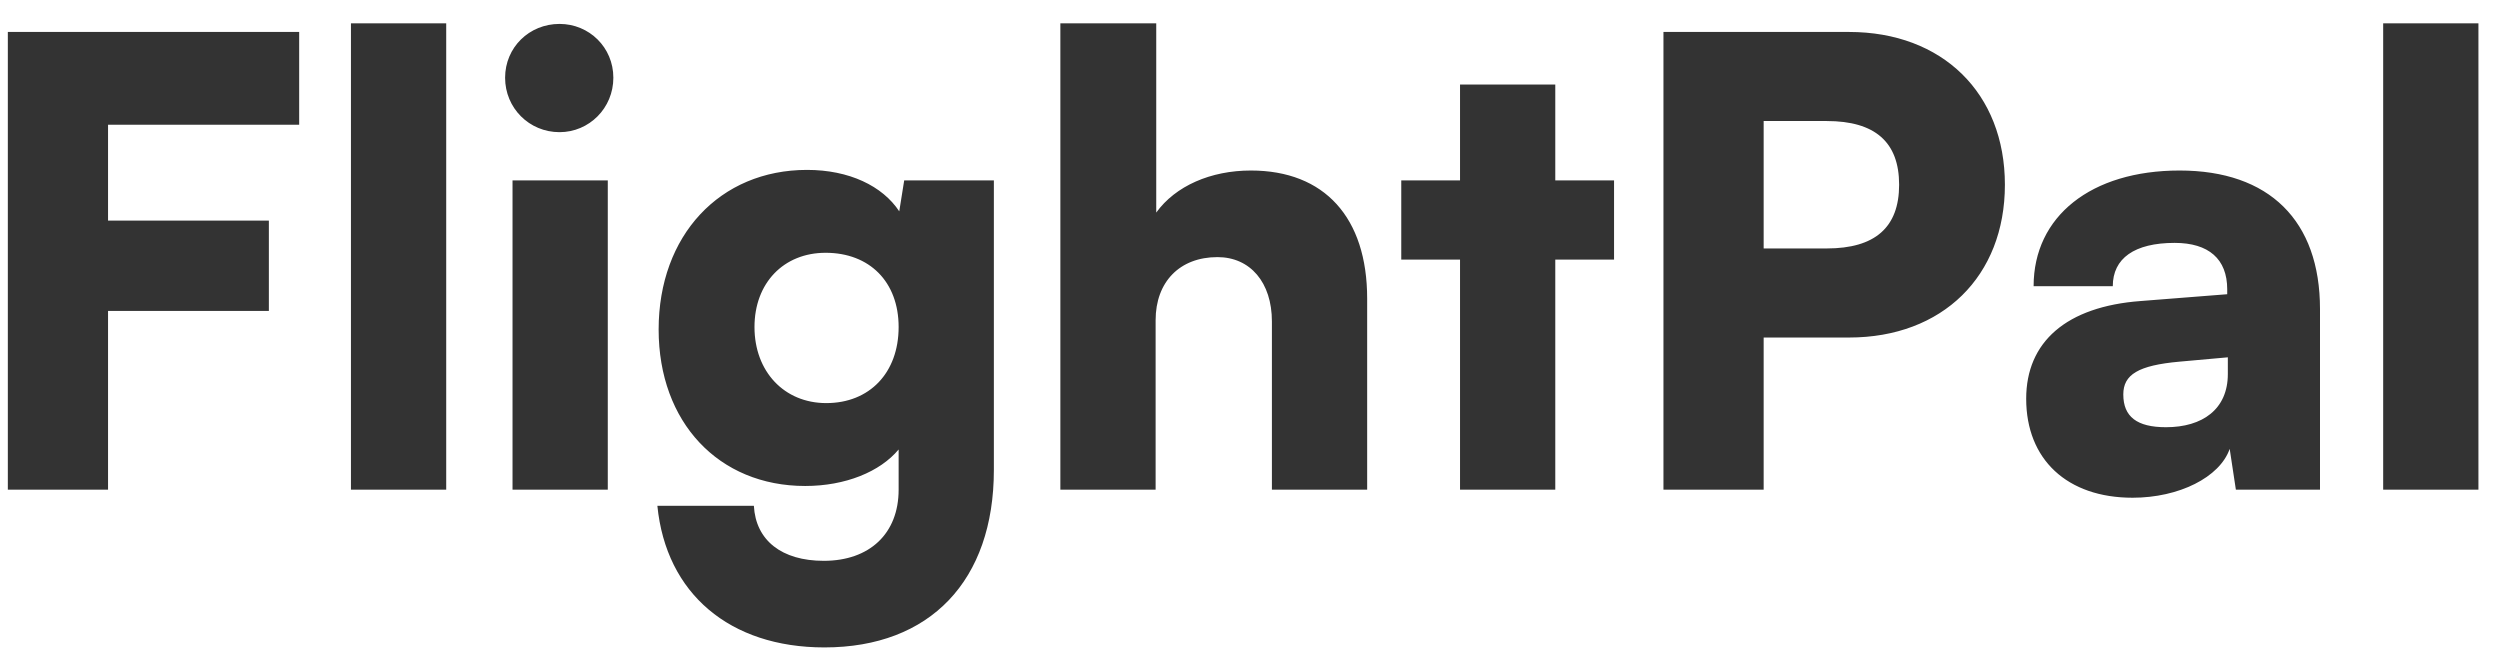<svg width="97" height="26" viewBox="0 0 97 26" fill="none" xmlns="http://www.w3.org/2000/svg">
<path d="M10.432 12.064H4.192V19H0.304V1.24H11.608V4.84H4.192V8.56H10.432V12.064ZM17.313 19H13.617V0.904H17.313V19ZM21.71 5.128C20.534 5.128 19.598 4.192 19.598 3.016C19.598 1.84 20.534 0.928 21.71 0.928C22.862 0.928 23.798 1.84 23.798 3.016C23.798 4.192 22.862 5.128 21.71 5.128ZM19.886 19V7H23.582V19H19.886ZM25.555 12.784C25.555 9.136 27.93 6.592 31.314 6.592C32.947 6.592 34.242 7.216 34.891 8.2L35.083 7H38.562V18.232C38.562 22.528 36.09 25.12 31.986 25.12C28.314 25.12 25.843 23.032 25.506 19.624H29.25C29.323 20.968 30.331 21.76 31.962 21.76C33.739 21.76 34.867 20.704 34.867 19V17.44C34.147 18.304 32.803 18.856 31.242 18.856C27.883 18.856 25.555 16.384 25.555 12.784ZM29.274 12.688C29.274 14.416 30.427 15.64 32.059 15.64C33.739 15.64 34.867 14.464 34.867 12.688C34.867 10.936 33.739 9.808 32.035 9.808C30.402 9.808 29.274 10.984 29.274 12.688ZM44.838 19H41.142V0.904H44.862V8.248C45.606 7.216 46.974 6.616 48.534 6.616C51.39 6.616 53.046 8.44 53.046 11.584V19H49.35V12.472C49.35 10.96 48.51 9.976 47.238 9.976C45.774 9.976 44.838 10.936 44.838 12.424V19ZM60.345 19H56.649V10.072H54.369V7H56.649V3.28H60.345V7H62.625V10.072H60.345V19ZM71.742 13.096H68.43V19H64.542V1.24H71.742C75.366 1.24 77.79 3.616 77.79 7.168C77.79 10.72 75.366 13.096 71.742 13.096ZM70.878 4.696H68.43V9.64H70.878C72.75 9.64 73.686 8.824 73.686 7.168C73.686 5.512 72.75 4.696 70.878 4.696ZM82.744 19.312C80.2 19.312 78.616 17.824 78.616 15.472C78.616 13.264 80.176 11.896 83.056 11.68L86.416 11.416V11.224C86.416 10.048 85.696 9.424 84.376 9.424C82.816 9.424 81.976 10.024 81.976 11.104H78.904C78.904 8.392 81.136 6.616 84.568 6.616C88.048 6.616 90.016 8.56 90.016 11.992V19H86.752L86.512 17.416C86.128 18.52 84.544 19.312 82.744 19.312ZM84.04 16.576C85.456 16.576 86.44 15.88 86.44 14.512V13.864L84.568 14.032C82.96 14.176 82.384 14.536 82.384 15.304C82.384 16.168 82.912 16.576 84.04 16.576ZM96.163 19H92.467V0.904H96.163V19Z" fill="#333333"/>
</svg>
